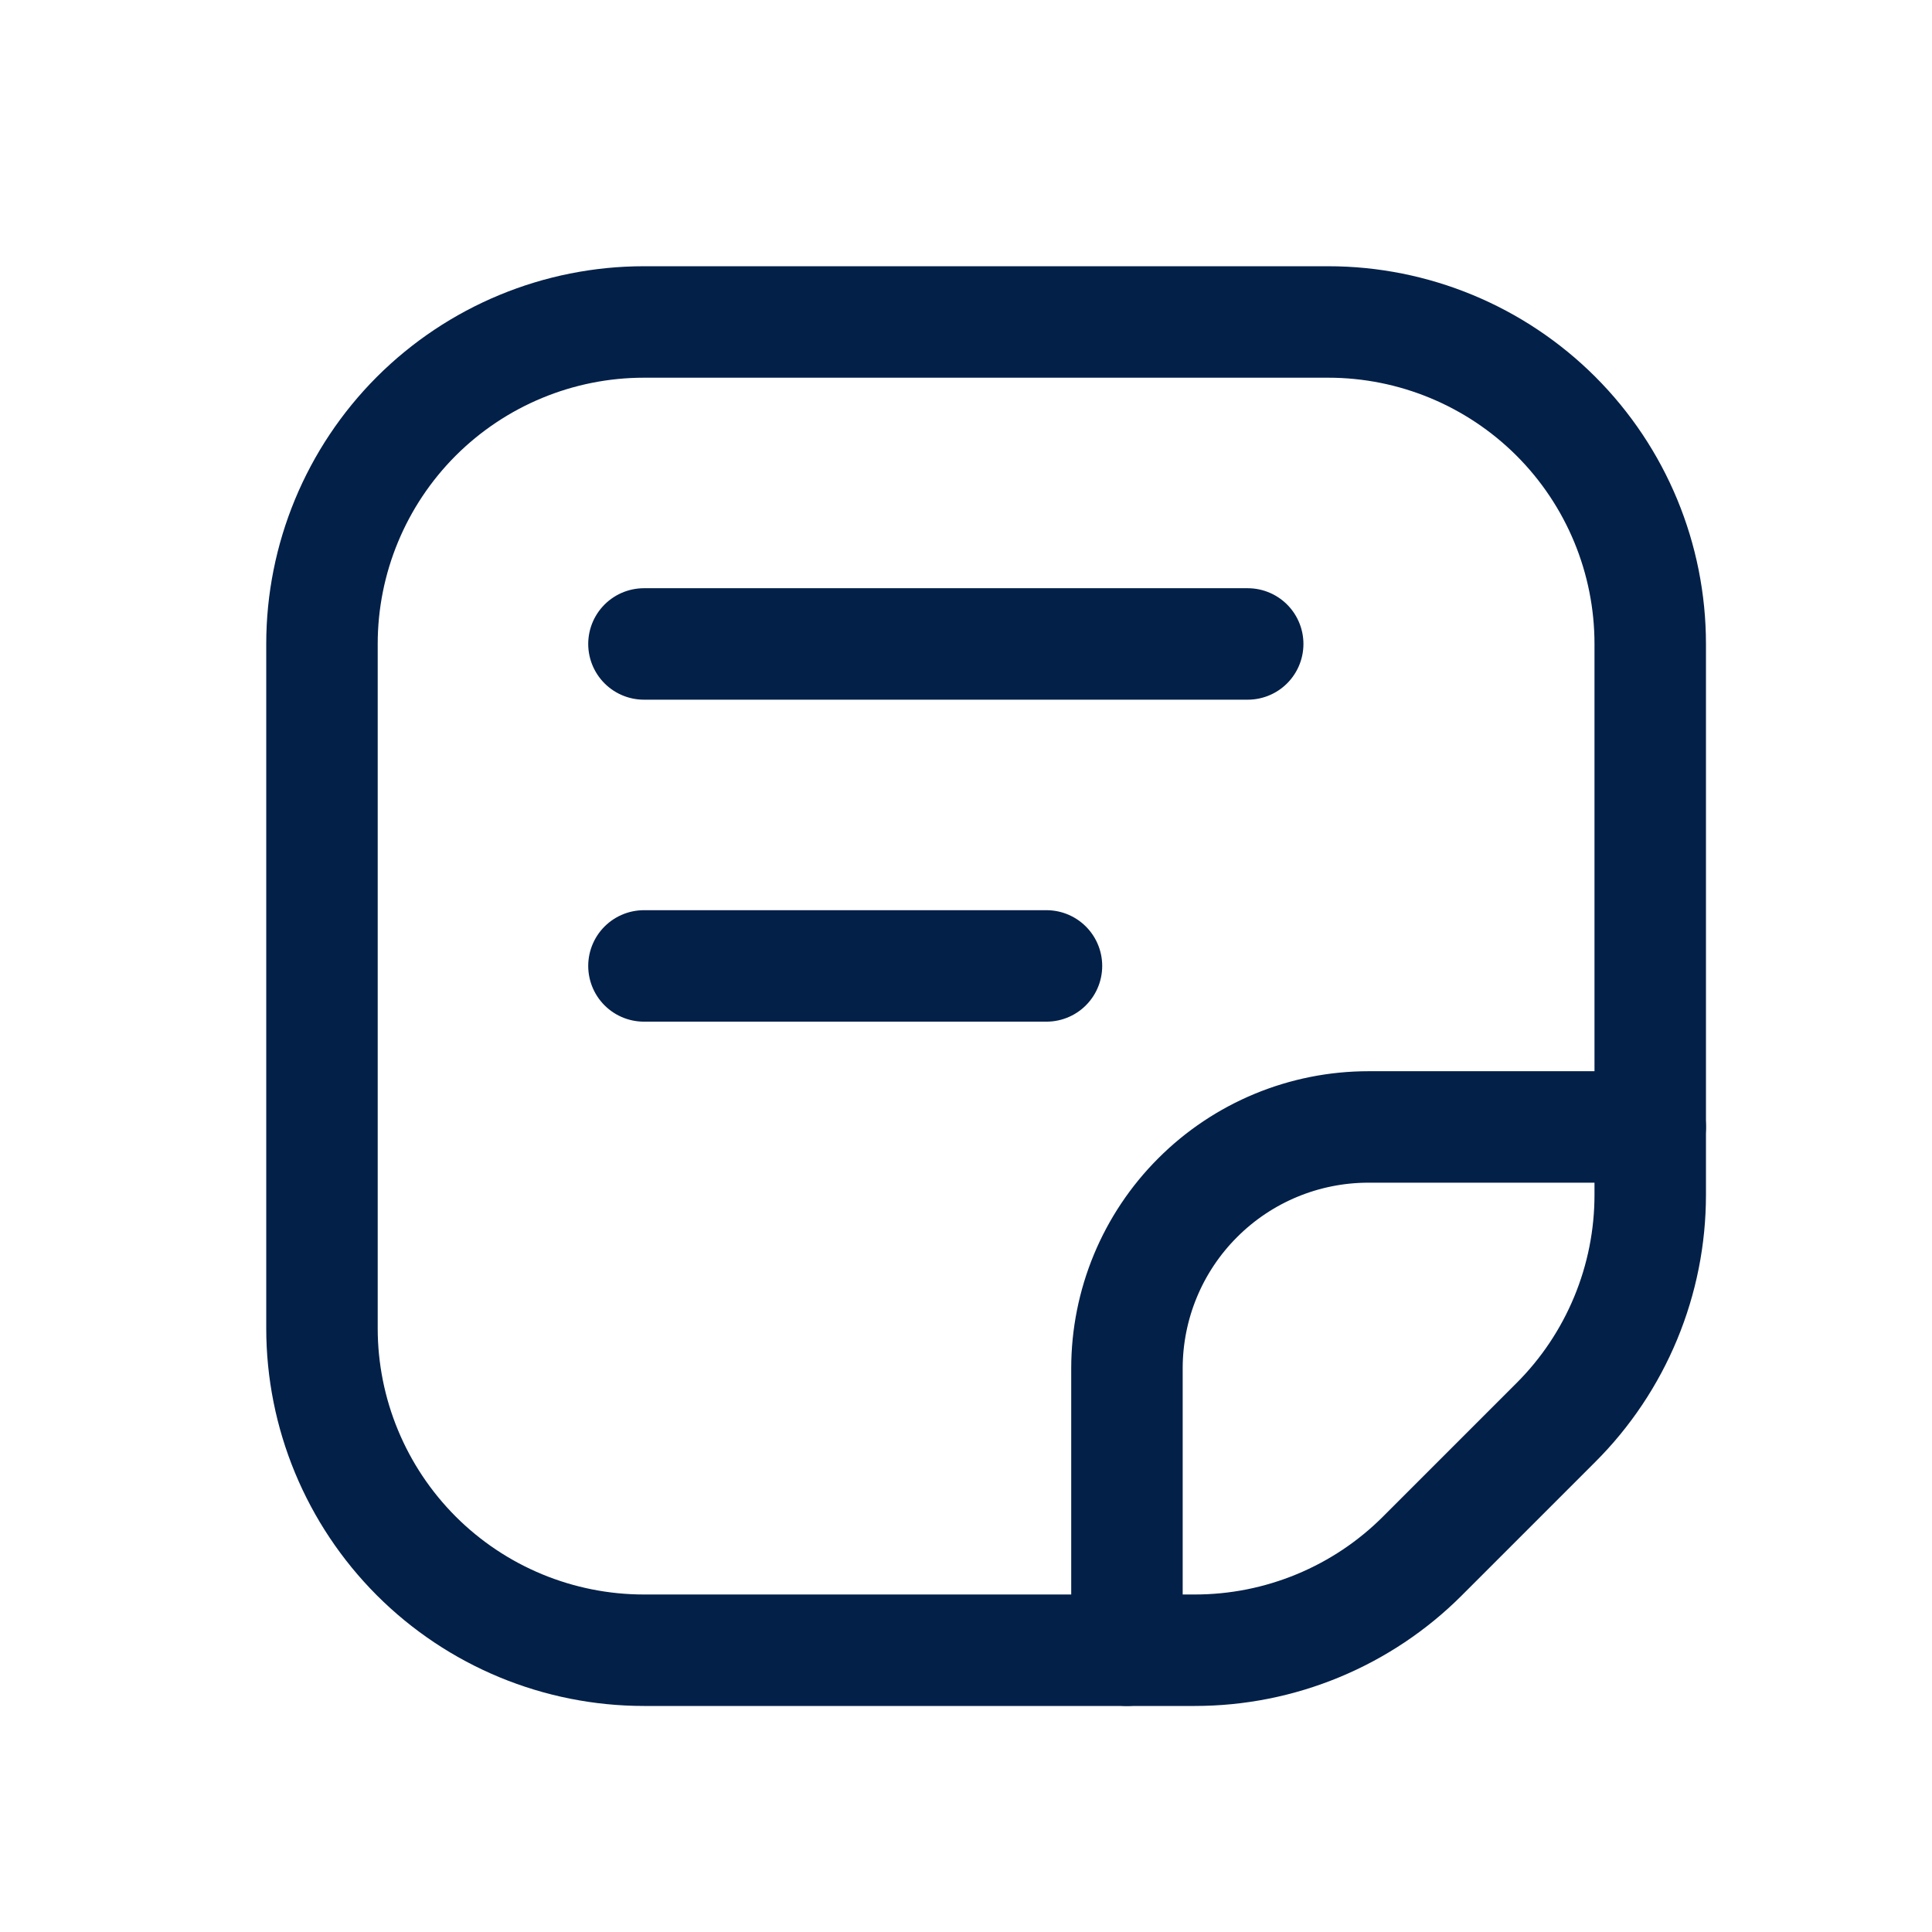 <svg width="26" height="26" viewBox="0 0 26 26" fill="none" xmlns="http://www.w3.org/2000/svg">
<path d="M17.875 4.333H8.666C7.517 4.333 6.415 4.79 5.602 5.602C4.79 6.415 4.333 7.517 4.333 8.666V17.875C4.333 19.024 4.79 20.126 5.602 20.939C6.415 21.752 7.517 22.208 8.666 22.208H16.08C16.649 22.208 17.212 22.096 17.738 21.878C18.264 21.66 18.742 21.341 19.144 20.938L20.938 19.144C21.341 18.742 21.66 18.264 21.878 17.738C22.096 17.212 22.208 16.649 22.208 16.08V8.666C22.208 7.517 21.752 6.415 20.939 5.602C20.126 4.79 19.024 4.333 17.875 4.333Z" stroke="#022048" stroke-width="1.5" stroke-linecap="round" stroke-linejoin="round"/>
<path d="M22.208 15.166H18.416C17.554 15.166 16.727 15.508 16.118 16.118C15.508 16.727 15.166 17.554 15.166 18.416V22.208M8.666 8.666H16.791M8.666 12.999H14.083" stroke="#022048" stroke-width="1.5" stroke-linecap="round" stroke-linejoin="round"/>
</svg>
